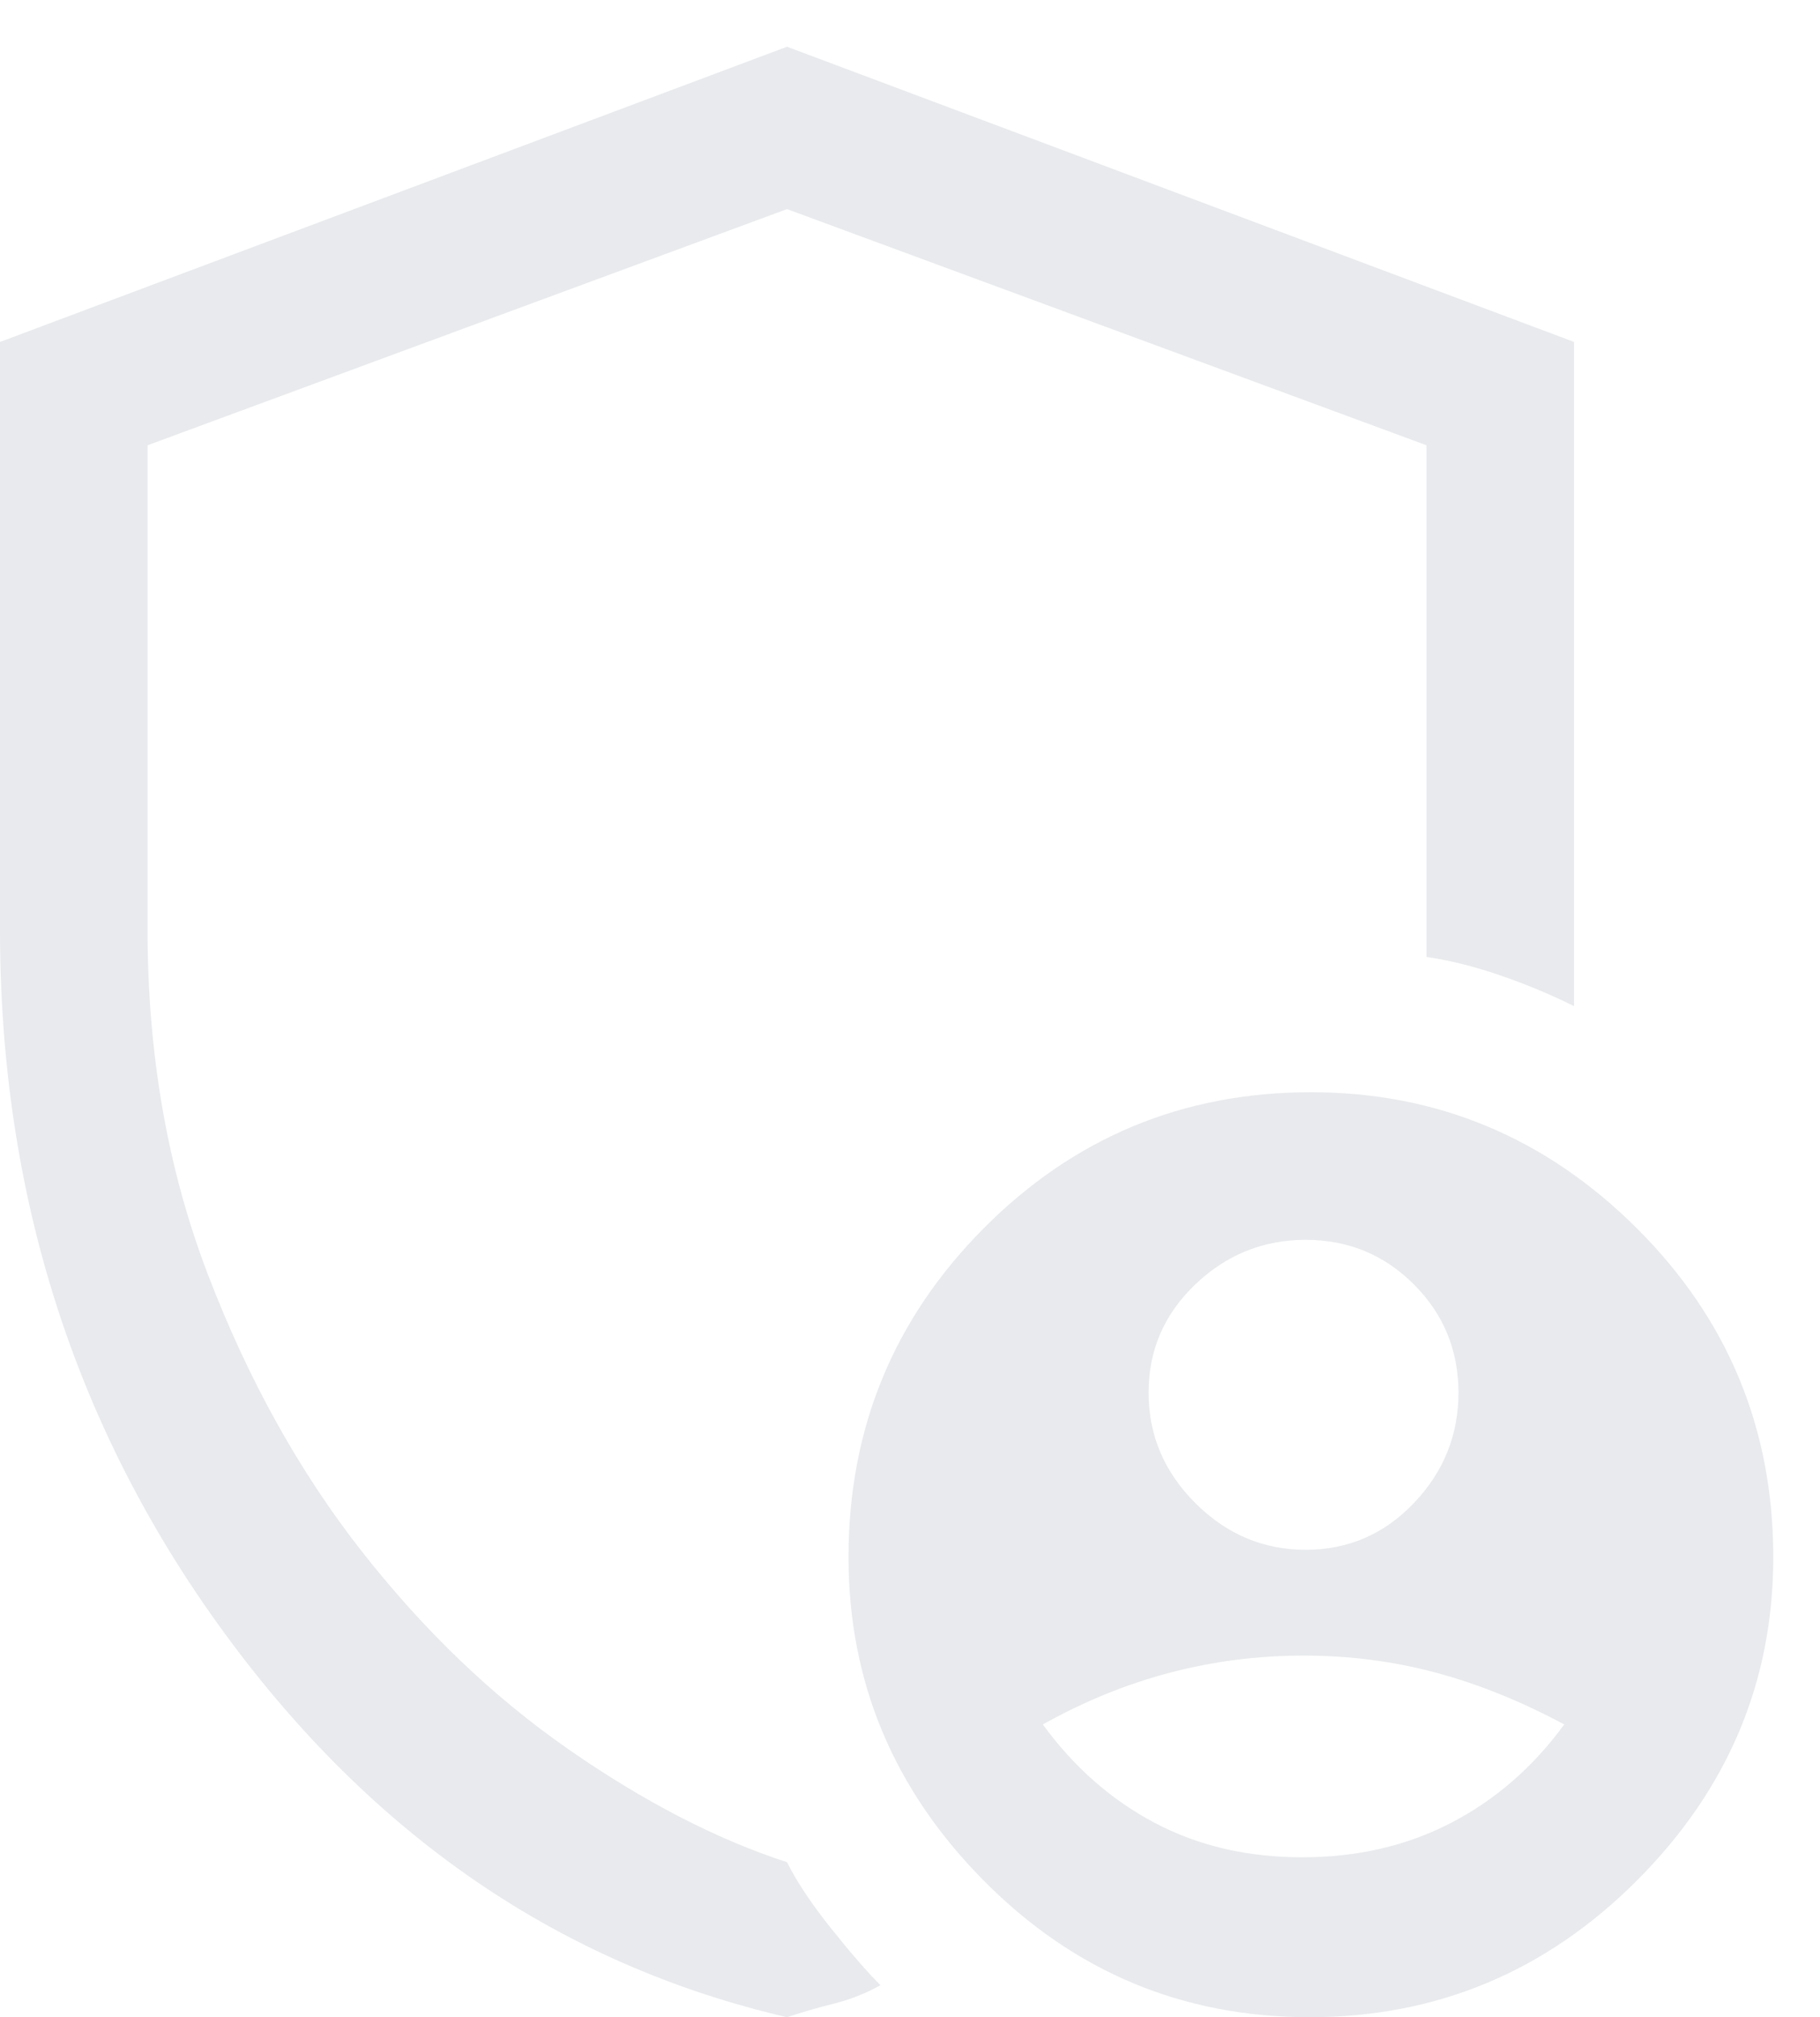 <svg width="37" height="41" viewBox="0 0 37 41" fill="none" xmlns="http://www.w3.org/2000/svg">
<path d="M26.544 31.5C27.407 31.5 28.14 31.183 28.744 30.55C29.348 29.917 29.65 29.169 29.65 28.306C29.65 27.444 29.348 26.71 28.744 26.106C28.14 25.502 27.407 25.2 26.544 25.2C25.681 25.2 24.933 25.502 24.3 26.106C23.667 26.71 23.35 27.444 23.35 28.306C23.35 29.169 23.667 29.917 24.3 30.55C24.933 31.183 25.681 31.5 26.544 31.5ZM26.475 37.75C27.592 37.75 28.6 37.517 29.5 37.05C30.4 36.584 31.167 35.917 31.8 35.05C30.933 34.584 30.067 34.233 29.202 34C28.337 33.767 27.437 33.65 26.502 33.65C25.567 33.65 24.658 33.767 23.775 34C22.892 34.233 22.033 34.584 21.2 35.05C21.833 35.917 22.592 36.584 23.475 37.05C24.358 37.517 25.358 37.75 26.475 37.75ZM16 41C11.4 39.934 7.583 37.325 4.55 33.175C1.517 29.025 0 24.267 0 18.9V6.95L16 0.95L32 6.95V20.45C31.533 20.217 31.033 20.009 30.5 19.825C29.967 19.642 29.467 19.517 29 19.45V9.05L16 4.25L3 9.05V18.9C3 21.433 3.408 23.767 4.225 25.9C5.042 28.034 6.083 29.909 7.35 31.525C8.617 33.142 10.017 34.483 11.55 35.55C13.083 36.617 14.567 37.383 16 37.85C16.2 38.25 16.5 38.7 16.9 39.2C17.3 39.7 17.633 40.084 17.9 40.35C17.6 40.517 17.283 40.642 16.95 40.725C16.617 40.809 16.3 40.9 16 41ZM26.625 41C24.042 41 21.833 40.075 20 38.225C18.167 36.375 17.25 34.184 17.25 31.65C17.25 29.036 18.166 26.807 20 24.964C21.832 23.122 24.049 22.2 26.65 22.2C29.217 22.2 31.425 23.122 33.275 24.964C35.125 26.807 36.05 29.036 36.05 31.65C36.05 34.184 35.125 36.375 33.275 38.225C31.425 40.075 29.208 41 26.625 41Z" fill="#E8EAED"/>
</svg>
